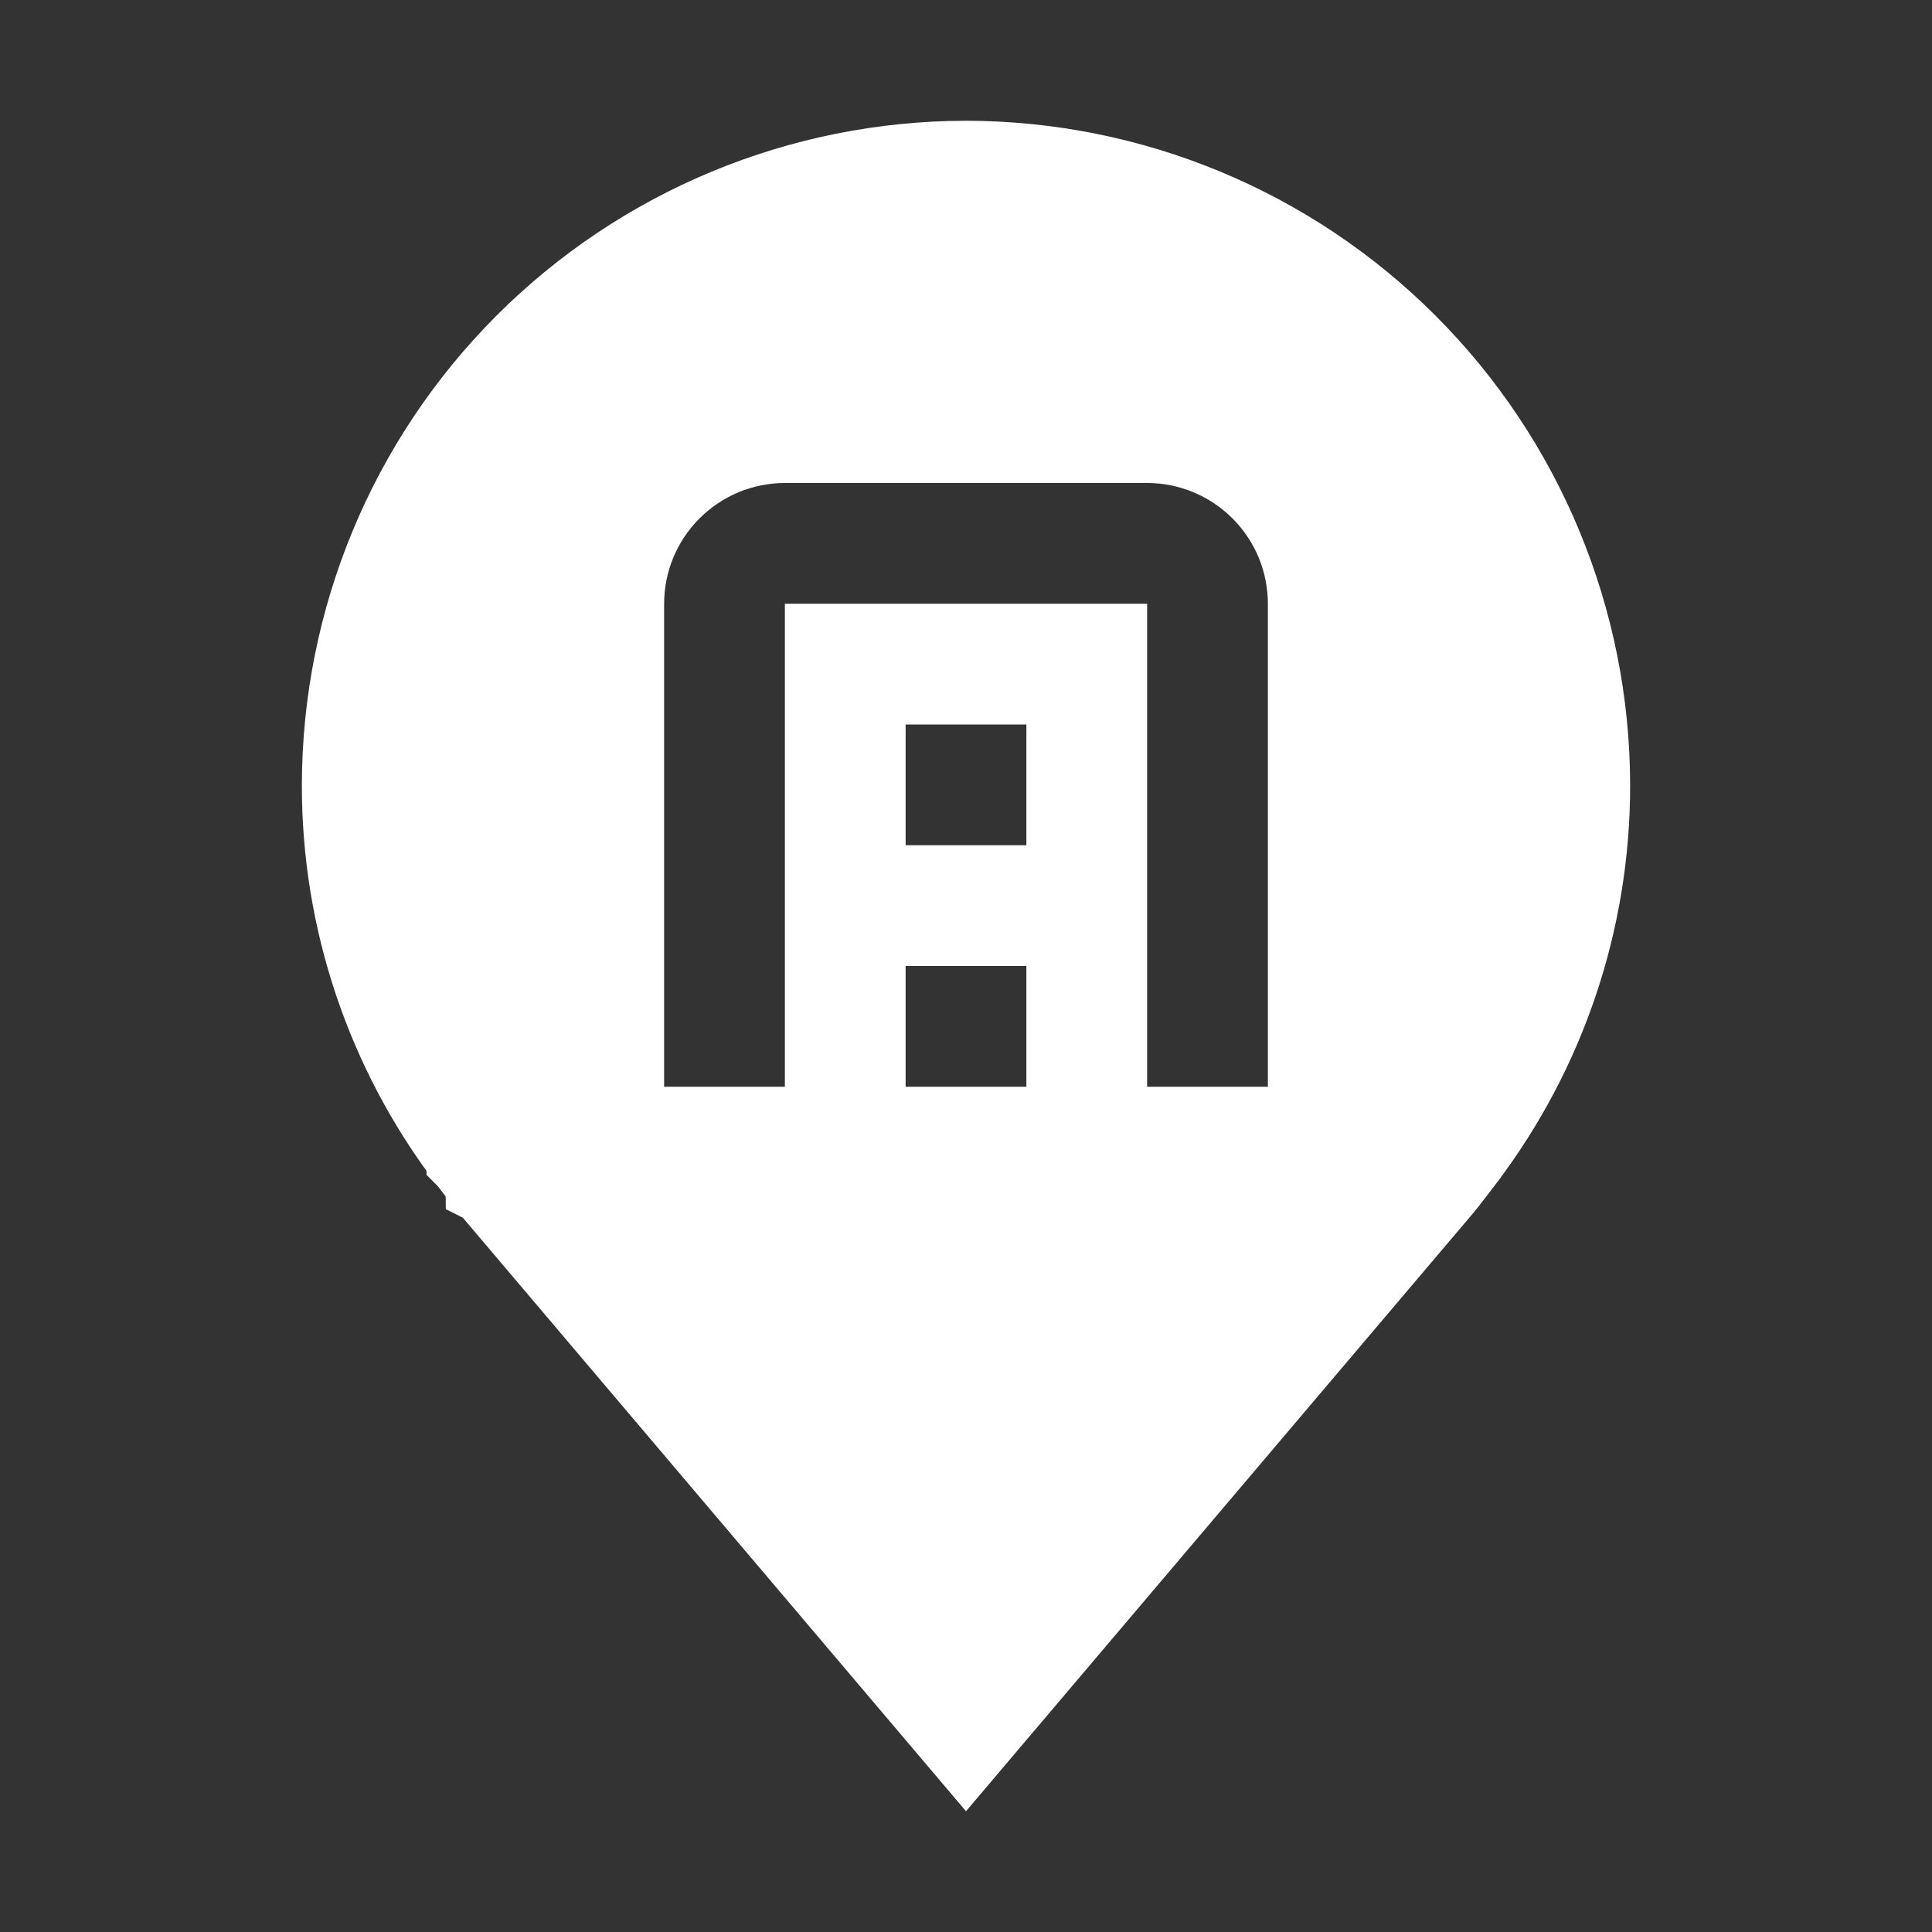 <svg width="16" height="16" viewBox="0 0 16 16" fill="none" xmlns="http://www.w3.org/2000/svg"><rect x="0" y="0" width="16" height="16" fill="#333333" stroke="none"/><path d="M2.875 6.501L2.875 6.5C2.877 5.142 3.417 3.839 4.378 2.878C5.339 1.917 6.641 1.377 8 1.375C9.359 1.377 10.661 1.917 11.622 2.878C12.583 3.839 13.123 5.142 13.125 6.5V6.501C13.127 7.61 12.764 8.688 12.094 9.572L12.056 9.621L12.056 9.622L12.017 9.673L11.959 9.748L11.938 9.775C11.934 9.78 11.932 9.783 11.931 9.784L8 14.42L4.069 9.783L4.069 9.783L4.067 9.782C4.067 9.782 4.067 9.781 4.065 9.779C4.062 9.775 4.054 9.766 4.041 9.749C4.024 9.727 4.004 9.7 3.984 9.674L3.93 9.604L3.913 9.582L3.908 9.575L3.907 9.574L3.907 9.573L3.907 9.573C3.907 9.573 3.907 9.573 3.907 9.573C3.236 8.689 2.873 7.61 2.875 6.501ZM8.5 9.375H8.875V9V8V7.625H8.5H7.5H7.125V8V9V9.375H7.5H8.5ZM8.5 7.375H8.875V7V6V5.625H8.5H7.5H7.125V6V7V7.375H7.5H8.5ZM10.5 9.375H10.875V9V5V5C10.875 4.635 10.73 4.286 10.472 4.028C10.214 3.77 9.865 3.625 9.5 3.625H9.5L6.5 3.625L6.5 3.625C6.135 3.625 5.786 3.77 5.528 4.028C5.27 4.286 5.125 4.635 5.125 5V5V9V9.375H5.5H6.5H6.875V9V5.375H9.125V9V9.375H9.5H10.5Z" fill="white" stroke="white" stroke-width="0.75"/></svg>